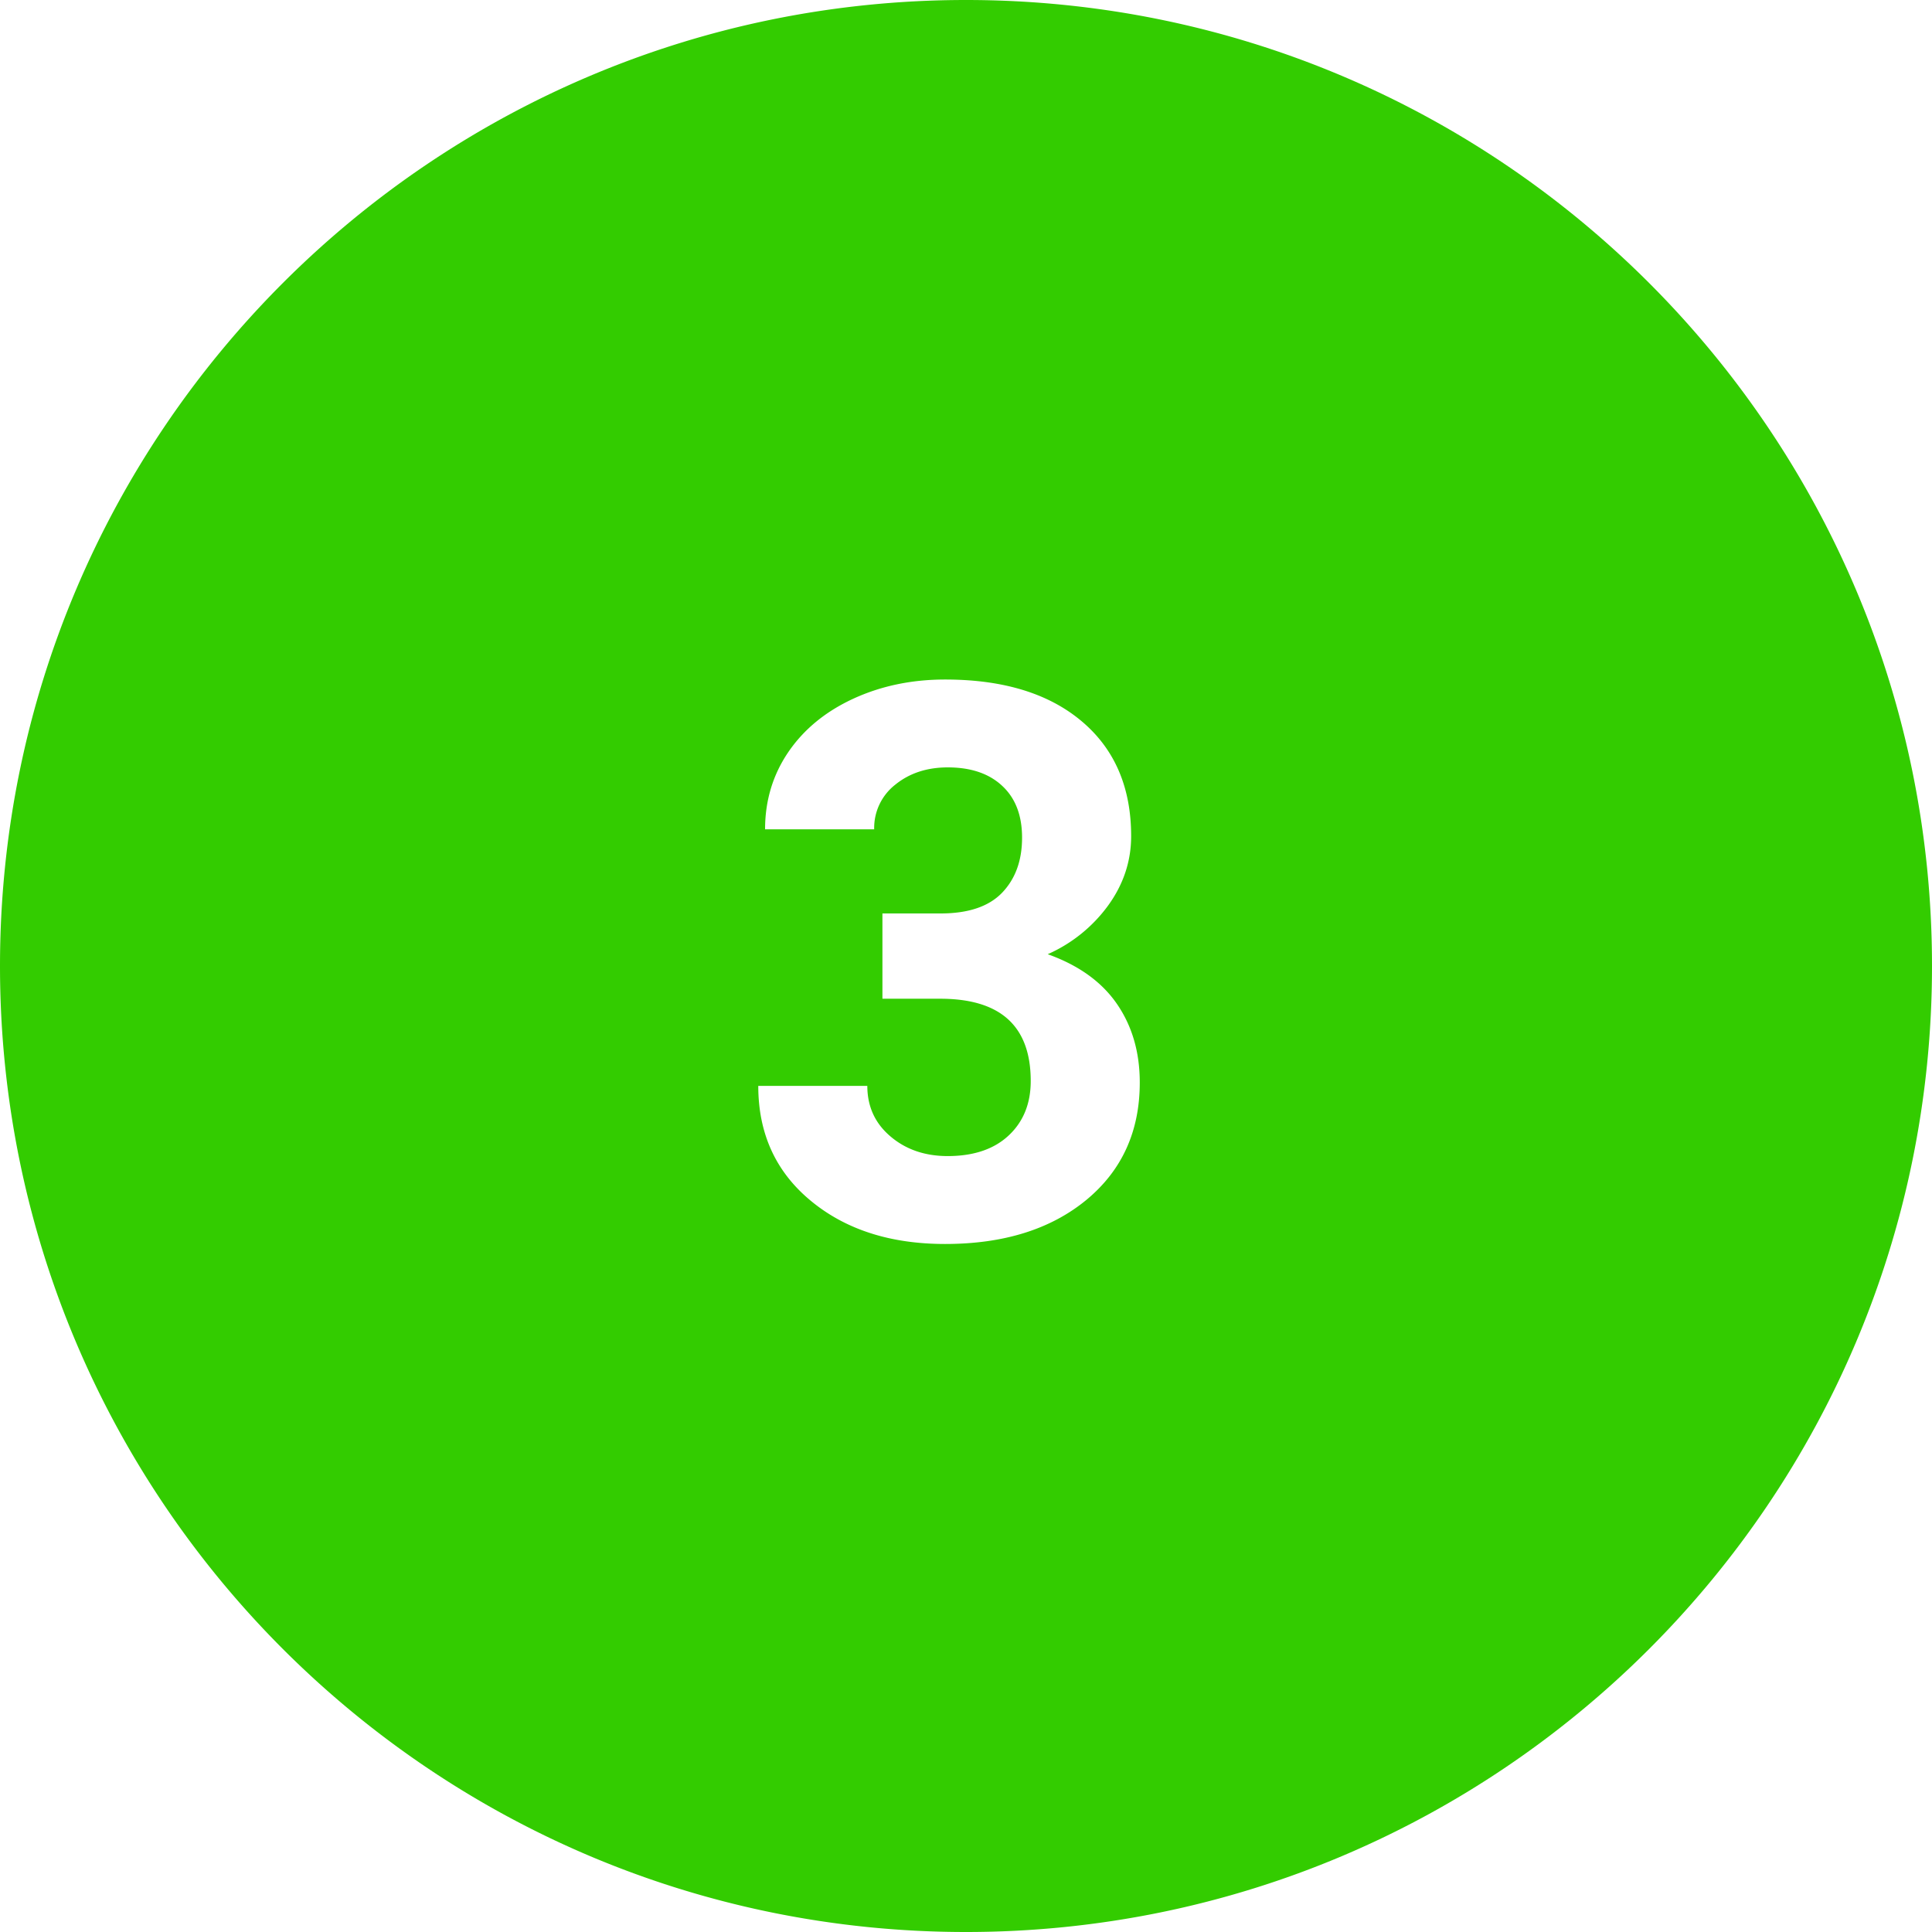 <svg width="40" height="40" viewBox="0 0 50 50" xmlns="http://www.w3.org/2000/svg" id="icon" fill="#33cc00"><path d="M25 50c13.807 0 25-11.193 25-25S38.807 0 25 0 0 11.193 0 25s11.193 25 25 25zm-2.162-26.36h1.504c.716 0 1.247-.178 1.592-.536.345-.36.517-.834.517-1.426 0-.573-.17-1.02-.512-1.338-.34-.32-.812-.48-1.41-.48-.54 0-.993.15-1.358.446a1.42 1.42 0 0 0-.547 1.157H19.8c0-.742.2-1.408.6-1.997.402-.59.962-1.05 1.68-1.382.72-.332 1.513-.498 2.38-.498 1.503 0 2.68.36 3.534 1.08.853.718 1.28 1.71 1.28 2.973 0 .65-.2 1.25-.596 1.796a3.87 3.87 0 0 1-1.563 1.26c.8.286 1.398.715 1.792 1.288.394.573.59 1.25.59 2.032 0 1.263-.46 2.275-1.38 3.037-.922.76-2.14 1.142-3.658 1.142-1.42 0-2.58-.374-3.482-1.123-.902-.748-1.353-1.738-1.353-2.968h2.822c0 .533.2.97.6 1.308.4.34.894.508 1.48.508.67 0 1.197-.177 1.577-.532.38-.355.572-.825.572-1.41 0-1.42-.78-2.13-2.344-2.13h-1.494V23.64z" /></svg>
